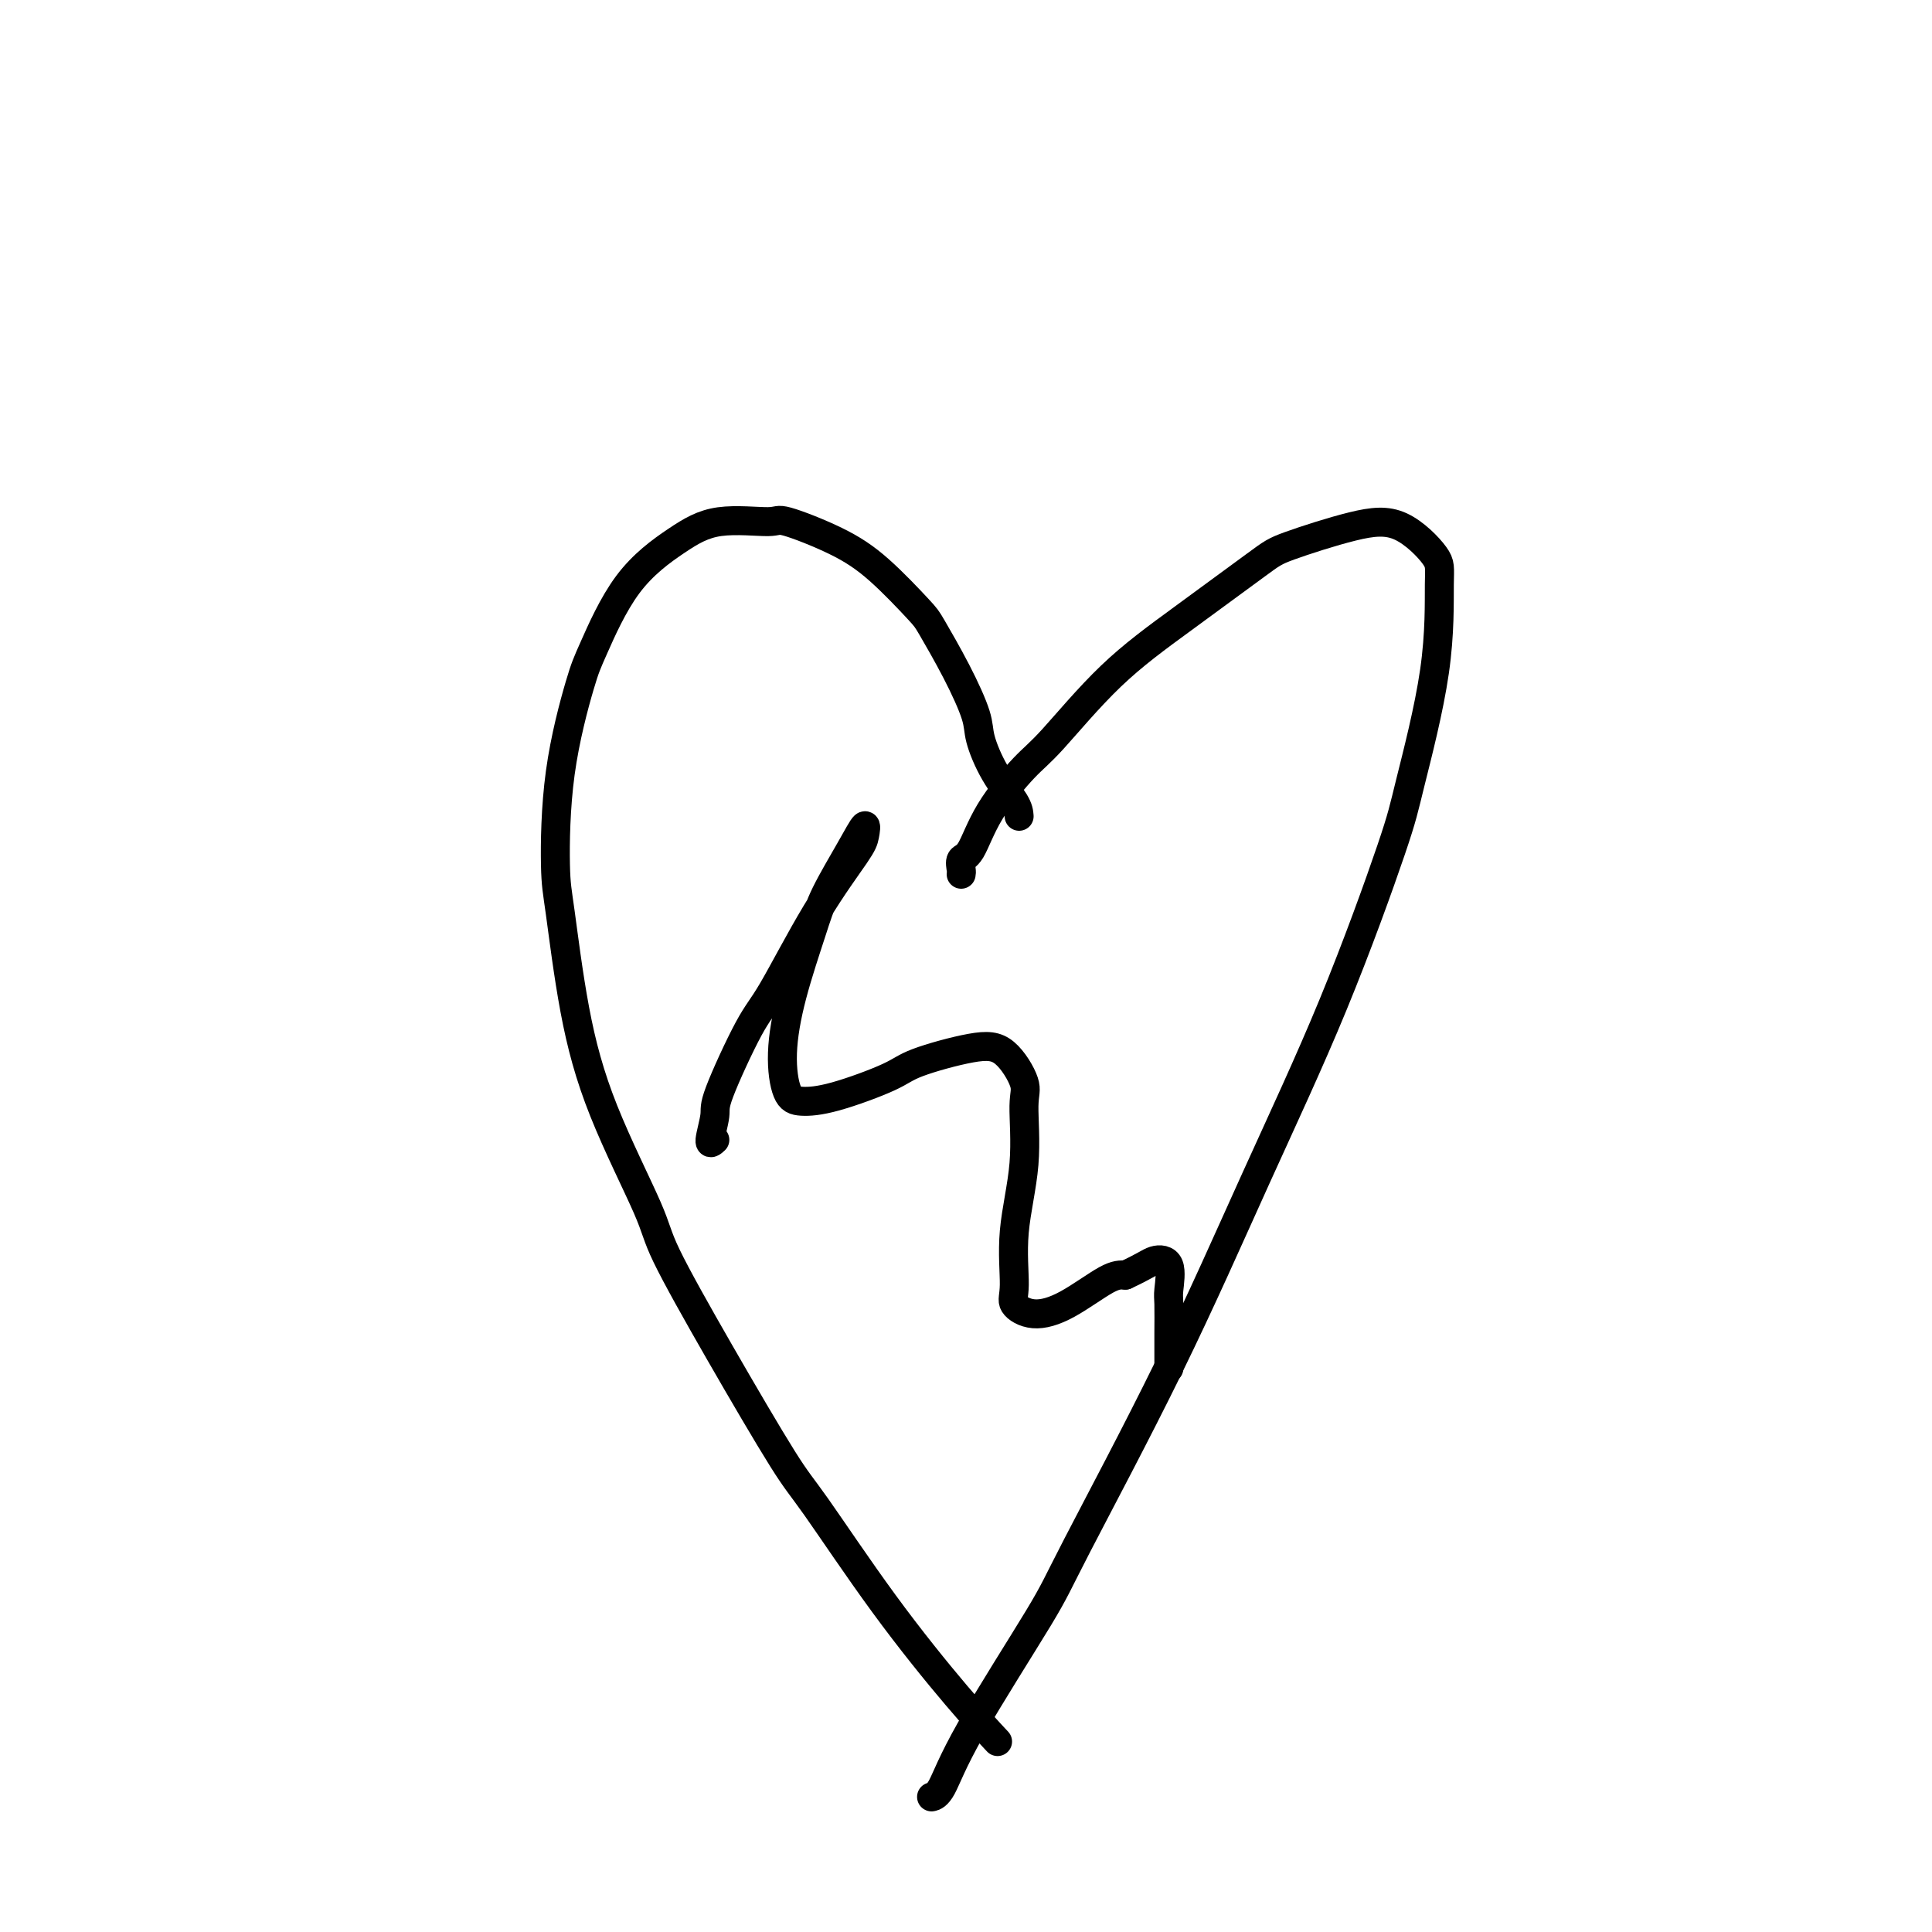 <svg viewBox='0 0 400 400' version='1.1' xmlns='http://www.w3.org/2000/svg' xmlns:xlink='http://www.w3.org/1999/xlink'><g fill='none' stroke='#000000' stroke-width='6' stroke-linecap='round' stroke-linejoin='round'><path d='M211,169c-0.059,-0.775 -0.117,-1.550 -1,-3c-0.883,-1.450 -2.590,-3.576 -4,-6c-1.410,-2.424 -2.523,-5.148 -3,-7c-0.477,-1.852 -0.320,-2.833 -1,-5c-0.680,-2.167 -2.199,-5.520 -4,-9c-1.801,-3.480 -3.884,-7.088 -5,-9c-1.116,-1.912 -1.265,-2.130 -3,-4c-1.735,-1.870 -5.056,-5.393 -8,-8c-2.944,-2.607 -5.511,-4.297 -9,-6c-3.489,-1.703 -7.901,-3.419 -10,-4c-2.099,-0.581 -1.886,-0.028 -4,0c-2.114,0.028 -6.556,-0.471 -10,0c-3.444,0.471 -5.889,1.910 -9,4c-3.111,2.090 -6.887,4.831 -10,9c-3.113,4.169 -5.565,9.765 -7,13c-1.435,3.235 -1.855,4.110 -3,8c-1.145,3.890 -3.014,10.797 -4,18c-0.986,7.203 -1.087,14.702 -1,19c0.087,4.298 0.363,5.394 1,10c0.637,4.606 1.636,12.721 3,20c1.364,7.279 3.093,13.721 6,21c2.907,7.279 6.994,15.393 9,20c2.006,4.607 1.933,5.706 4,10c2.067,4.294 6.276,11.783 11,20c4.724,8.217 9.964,17.163 13,22c3.036,4.837 3.867,5.566 7,10c3.133,4.434 8.566,12.575 14,20c5.434,7.425 10.869,14.135 15,19c4.131,4.865 6.958,7.887 8,9c1.042,1.113 0.298,0.318 0,0c-0.298,-0.318 -0.149,-0.159 0,0'/><path d='M199,181c0.041,-0.210 0.083,-0.419 0,-1c-0.083,-0.581 -0.289,-1.533 0,-2c0.289,-0.467 1.074,-0.448 2,-2c0.926,-1.552 1.992,-4.674 4,-8c2.008,-3.326 4.957,-6.855 7,-9c2.043,-2.145 3.178,-2.904 6,-6c2.822,-3.096 7.329,-8.528 12,-13c4.671,-4.472 9.506,-7.984 15,-12c5.494,-4.016 11.648,-8.534 15,-11c3.352,-2.466 3.903,-2.879 7,-4c3.097,-1.121 8.740,-2.951 13,-4c4.260,-1.049 7.138,-1.317 10,0c2.862,1.317 5.706,4.218 7,6c1.294,1.782 1.036,2.443 1,6c-0.036,3.557 0.151,10.009 -1,18c-1.151,7.991 -3.639,17.519 -5,23c-1.361,5.481 -1.593,6.913 -4,14c-2.407,7.087 -6.987,19.828 -12,32c-5.013,12.172 -10.459,23.774 -16,36c-5.541,12.226 -11.179,25.076 -18,39c-6.821,13.924 -14.826,28.922 -19,37c-4.174,8.078 -4.516,9.236 -8,15c-3.484,5.764 -10.110,16.133 -14,23c-3.890,6.867 -5.043,10.232 -6,12c-0.957,1.768 -1.719,1.937 -2,2c-0.281,0.063 -0.080,0.018 0,0c0.080,-0.018 0.040,-0.009 0,0'/><path d='M148,236c-0.548,0.510 -1.095,1.021 -1,0c0.095,-1.021 0.833,-3.573 1,-5c0.167,-1.427 -0.236,-1.730 1,-5c1.236,-3.270 4.110,-9.508 6,-13c1.890,-3.492 2.795,-4.239 5,-8c2.205,-3.761 5.708,-10.538 9,-16c3.292,-5.462 6.372,-9.610 8,-12c1.628,-2.390 1.805,-3.020 2,-4c0.195,-0.980 0.407,-2.308 0,-2c-0.407,0.308 -1.434,2.253 -3,5c-1.566,2.747 -3.672,6.298 -5,9c-1.328,2.702 -1.880,4.556 -3,8c-1.120,3.444 -2.810,8.478 -4,13c-1.190,4.522 -1.882,8.534 -2,12c-0.118,3.466 0.338,6.388 1,8c0.662,1.612 1.530,1.913 3,2c1.470,0.087 3.543,-0.041 7,-1c3.457,-0.959 8.297,-2.748 11,-4c2.703,-1.252 3.270,-1.965 6,-3c2.730,-1.035 7.623,-2.391 11,-3c3.377,-0.609 5.237,-0.472 7,1c1.763,1.472 3.430,4.277 4,6c0.570,1.723 0.045,2.362 0,5c-0.045,2.638 0.390,7.275 0,12c-0.390,4.725 -1.606,9.536 -2,14c-0.394,4.464 0.033,8.579 0,11c-0.033,2.421 -0.525,3.146 0,4c0.525,0.854 2.069,1.837 4,2c1.931,0.163 4.251,-0.495 7,-2c2.749,-1.505 5.928,-3.859 8,-5c2.072,-1.141 3.036,-1.071 4,-1'/><path d='M233,264c4.116,-1.904 4.907,-2.662 6,-3c1.093,-0.338 2.489,-0.254 3,1c0.511,1.254 0.137,3.678 0,5c-0.137,1.322 -0.037,1.542 0,3c0.037,1.458 0.010,4.154 0,6c-0.010,1.846 -0.003,2.843 0,4c0.003,1.157 0.001,2.473 0,3c-0.001,0.527 -0.000,0.263 0,0'/></g>
</svg>